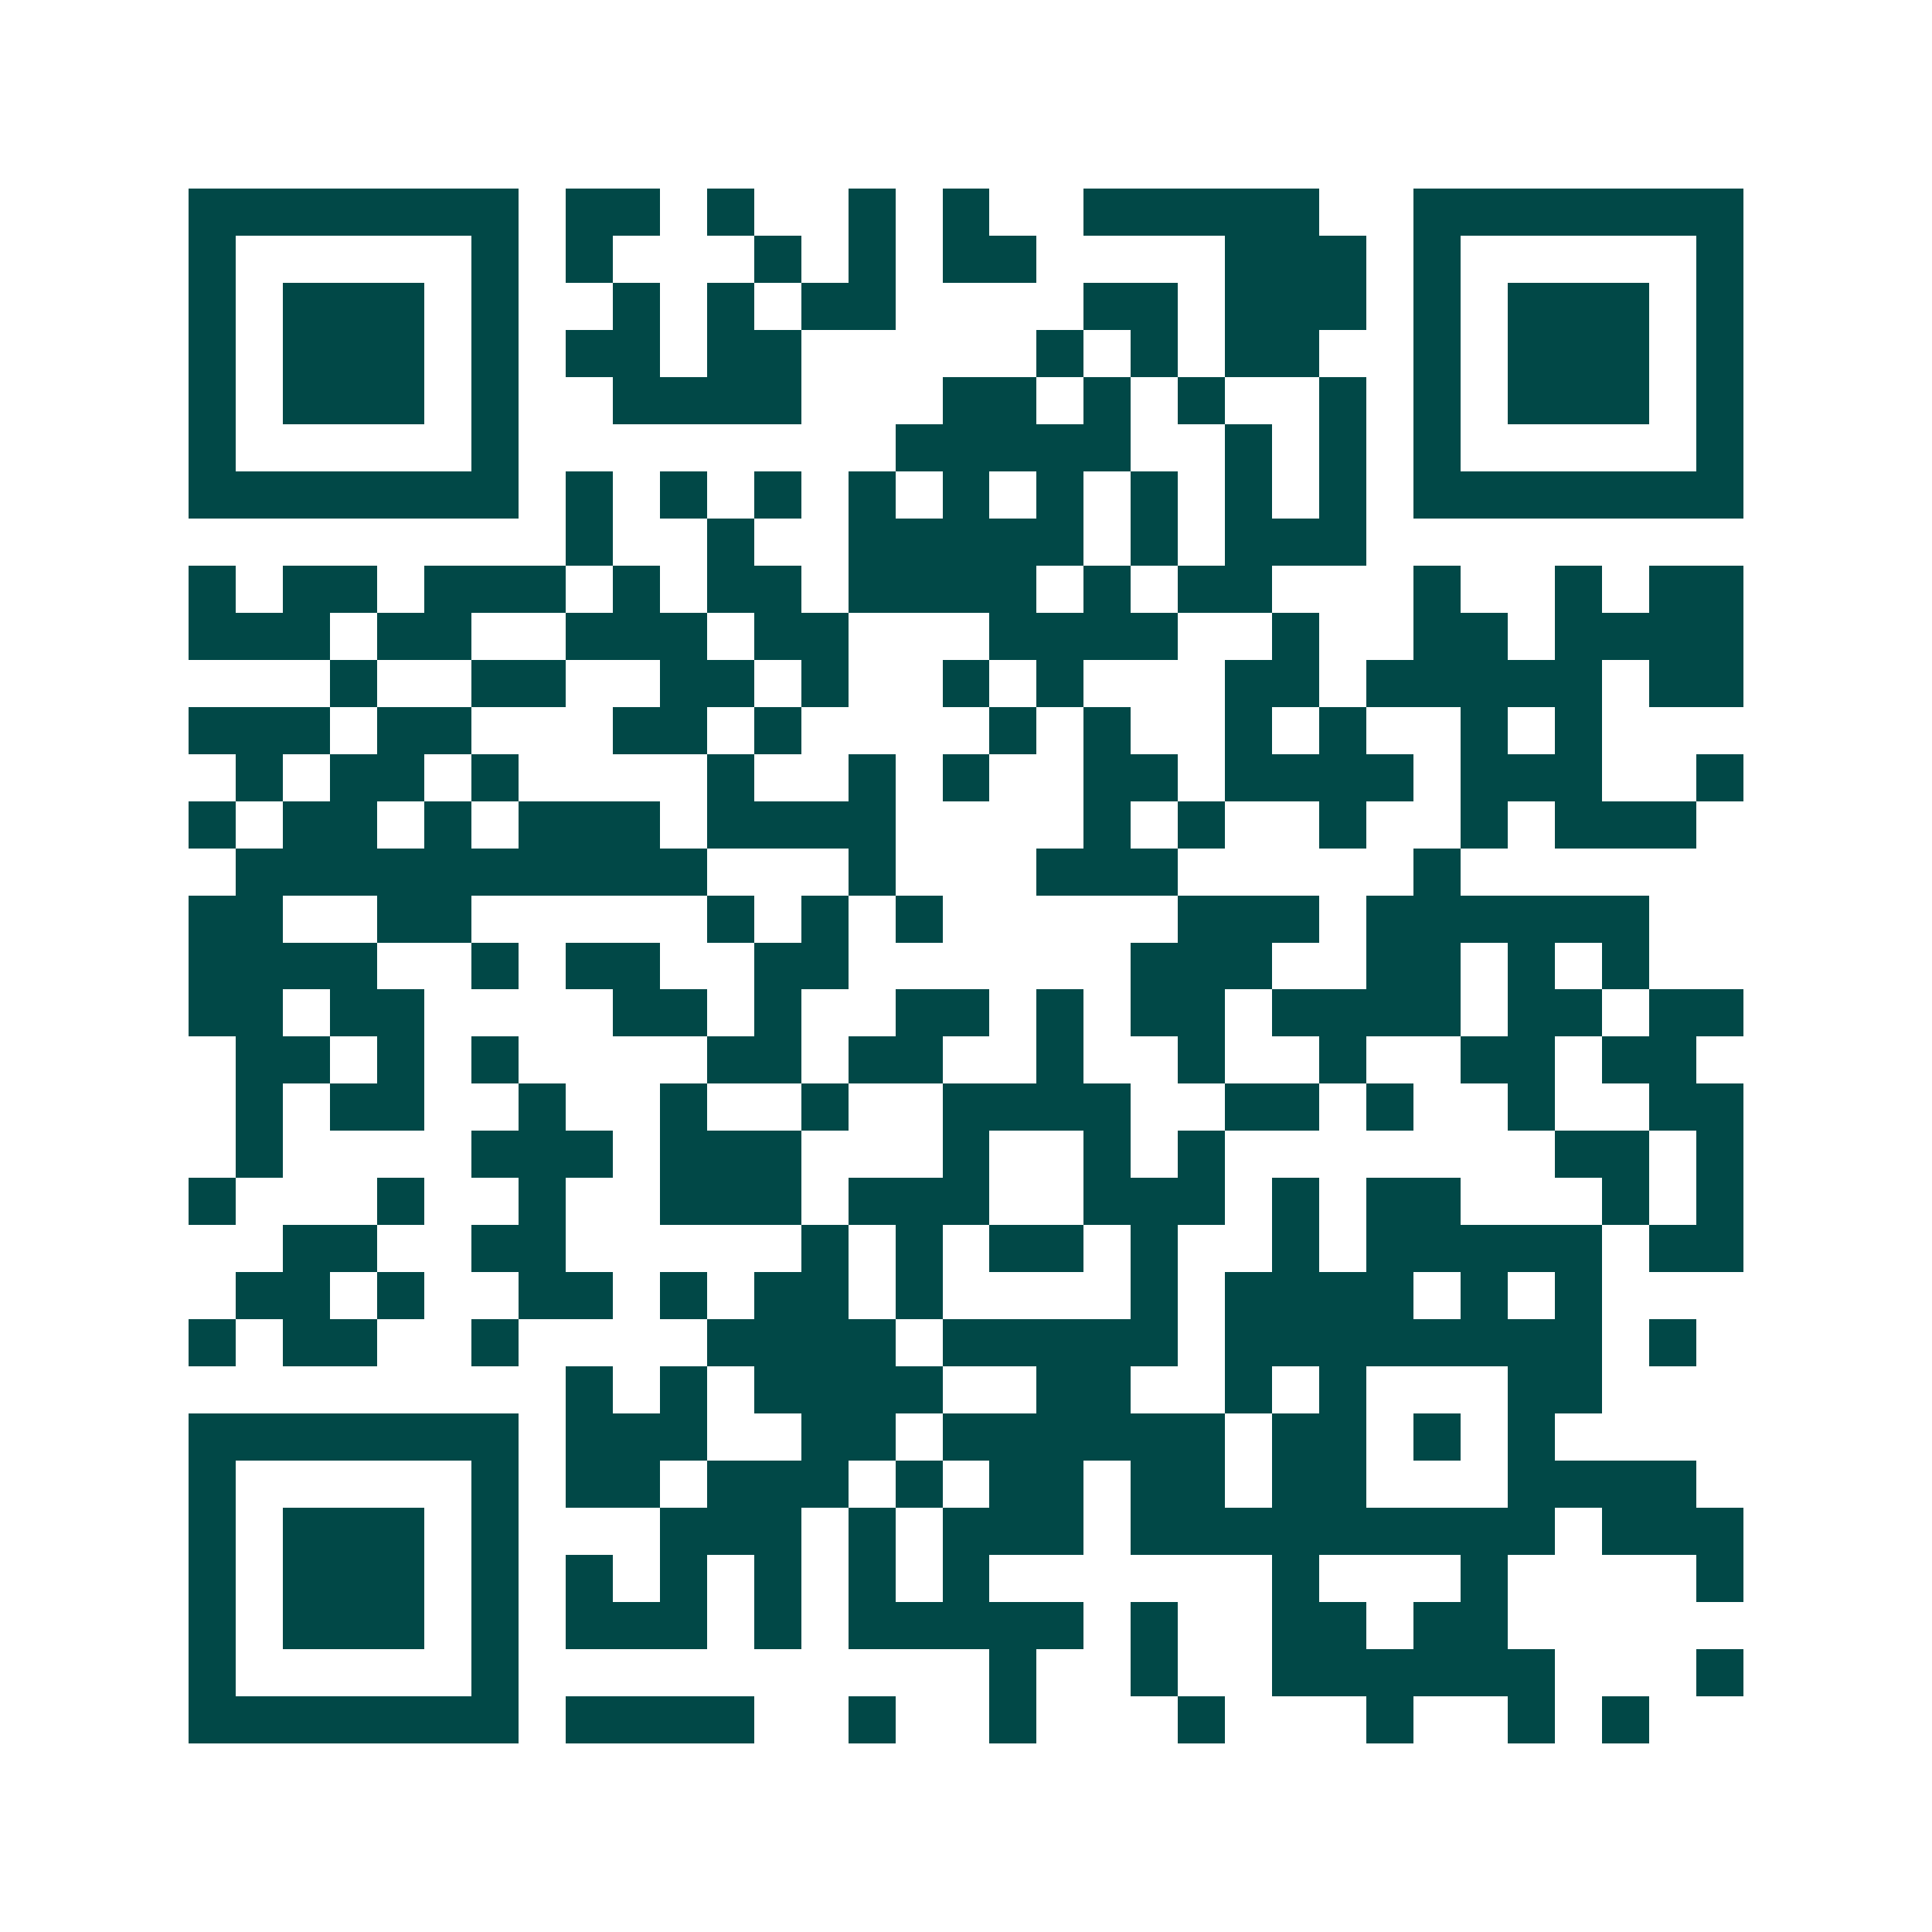 <svg xmlns="http://www.w3.org/2000/svg" width="200" height="200" viewBox="0 0 41 41" shape-rendering="crispEdges"><path fill="#ffffff" d="M0 0h41v41H0z"/><path stroke="#014847" d="M4 4.5h7m1 0h2m1 0h1m2 0h1m1 0h1m2 0h5m2 0h7M4 5.5h1m5 0h1m1 0h1m3 0h1m1 0h1m1 0h2m4 0h3m1 0h1m5 0h1M4 6.5h1m1 0h3m1 0h1m2 0h1m1 0h1m1 0h2m4 0h2m1 0h3m1 0h1m1 0h3m1 0h1M4 7.5h1m1 0h3m1 0h1m1 0h2m1 0h2m5 0h1m1 0h1m1 0h2m2 0h1m1 0h3m1 0h1M4 8.5h1m1 0h3m1 0h1m2 0h4m3 0h2m1 0h1m1 0h1m2 0h1m1 0h1m1 0h3m1 0h1M4 9.5h1m5 0h1m8 0h5m2 0h1m1 0h1m1 0h1m5 0h1M4 10.5h7m1 0h1m1 0h1m1 0h1m1 0h1m1 0h1m1 0h1m1 0h1m1 0h1m1 0h1m1 0h7M12 11.5h1m2 0h1m2 0h5m1 0h1m1 0h3M4 12.5h1m1 0h2m1 0h3m1 0h1m1 0h2m1 0h4m1 0h1m1 0h2m3 0h1m2 0h1m1 0h2M4 13.5h3m1 0h2m2 0h3m1 0h2m3 0h4m2 0h1m2 0h2m1 0h4M7 14.5h1m2 0h2m2 0h2m1 0h1m2 0h1m1 0h1m3 0h2m1 0h5m1 0h2M4 15.5h3m1 0h2m3 0h2m1 0h1m4 0h1m1 0h1m2 0h1m1 0h1m2 0h1m1 0h1M5 16.5h1m1 0h2m1 0h1m4 0h1m2 0h1m1 0h1m2 0h2m1 0h4m1 0h3m2 0h1M4 17.5h1m1 0h2m1 0h1m1 0h3m1 0h4m4 0h1m1 0h1m2 0h1m2 0h1m1 0h3M5 18.5h10m3 0h1m3 0h3m5 0h1M4 19.5h2m2 0h2m5 0h1m1 0h1m1 0h1m5 0h3m1 0h6M4 20.5h4m2 0h1m1 0h2m2 0h2m6 0h3m2 0h2m1 0h1m1 0h1M4 21.5h2m1 0h2m4 0h2m1 0h1m2 0h2m1 0h1m1 0h2m1 0h4m1 0h2m1 0h2M5 22.5h2m1 0h1m1 0h1m4 0h2m1 0h2m2 0h1m2 0h1m2 0h1m2 0h2m1 0h2M5 23.5h1m1 0h2m2 0h1m2 0h1m2 0h1m2 0h4m2 0h2m1 0h1m2 0h1m2 0h2M5 24.5h1m4 0h3m1 0h3m3 0h1m2 0h1m1 0h1m7 0h2m1 0h1M4 25.5h1m3 0h1m2 0h1m2 0h3m1 0h3m2 0h3m1 0h1m1 0h2m3 0h1m1 0h1M6 26.5h2m2 0h2m5 0h1m1 0h1m1 0h2m1 0h1m2 0h1m1 0h5m1 0h2M5 27.5h2m1 0h1m2 0h2m1 0h1m1 0h2m1 0h1m4 0h1m1 0h4m1 0h1m1 0h1M4 28.5h1m1 0h2m2 0h1m4 0h4m1 0h5m1 0h8m1 0h1M12 29.5h1m1 0h1m1 0h4m2 0h2m2 0h1m1 0h1m3 0h2M4 30.5h7m1 0h3m2 0h2m1 0h6m1 0h2m1 0h1m1 0h1M4 31.5h1m5 0h1m1 0h2m1 0h3m1 0h1m1 0h2m1 0h2m1 0h2m3 0h4M4 32.5h1m1 0h3m1 0h1m3 0h3m1 0h1m1 0h3m1 0h9m1 0h3M4 33.5h1m1 0h3m1 0h1m1 0h1m1 0h1m1 0h1m1 0h1m1 0h1m6 0h1m3 0h1m4 0h1M4 34.5h1m1 0h3m1 0h1m1 0h3m1 0h1m1 0h5m1 0h1m2 0h2m1 0h2M4 35.5h1m5 0h1m10 0h1m2 0h1m2 0h6m3 0h1M4 36.5h7m1 0h4m2 0h1m2 0h1m3 0h1m3 0h1m2 0h1m1 0h1"/></svg>
